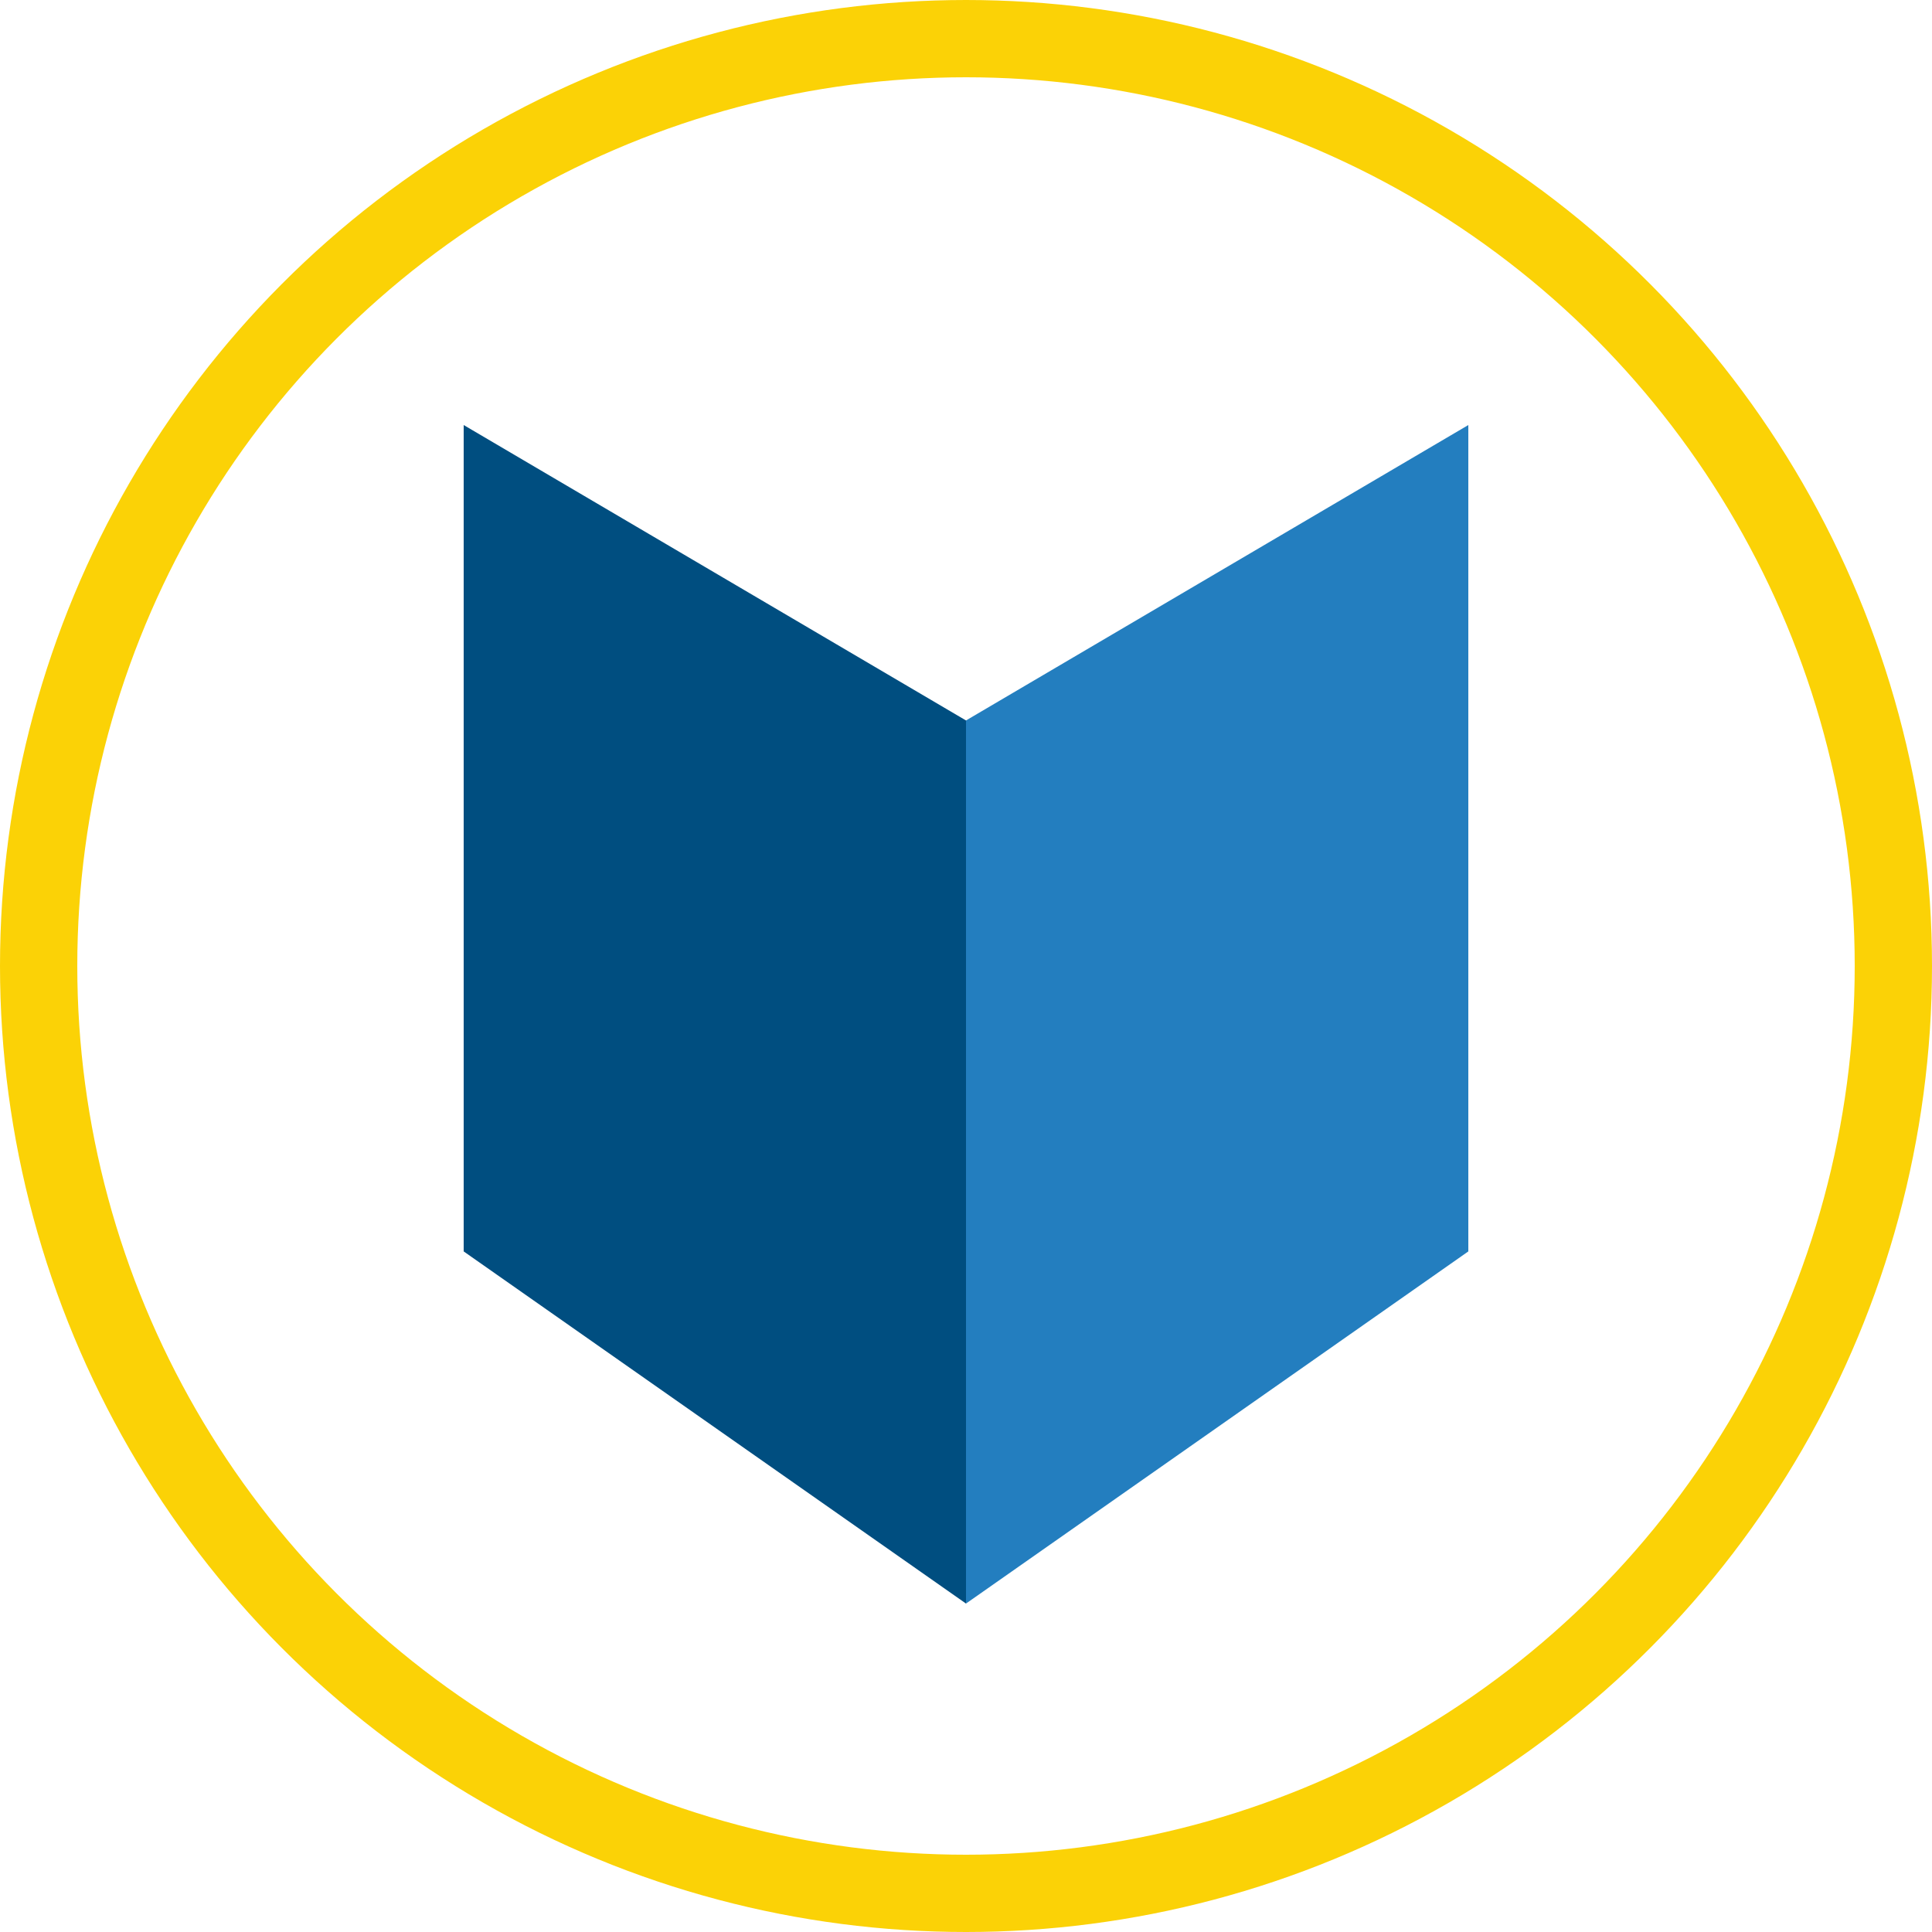 <svg xmlns="http://www.w3.org/2000/svg" width="100" height="100" fill="none" fill-rule="evenodd" xmlns:v="https://vecta.io/nano"><g fill-rule="nonzero"><path fill="#237ebf" d="M76 22L50 37.291V83l26-18.227z"/><path fill="#004e80" d="M24 22v42.773L50 83V37.291z"/></g><circle stroke="#fbd206" stroke-width="4" cx="50" cy="50" r="48"/></svg>